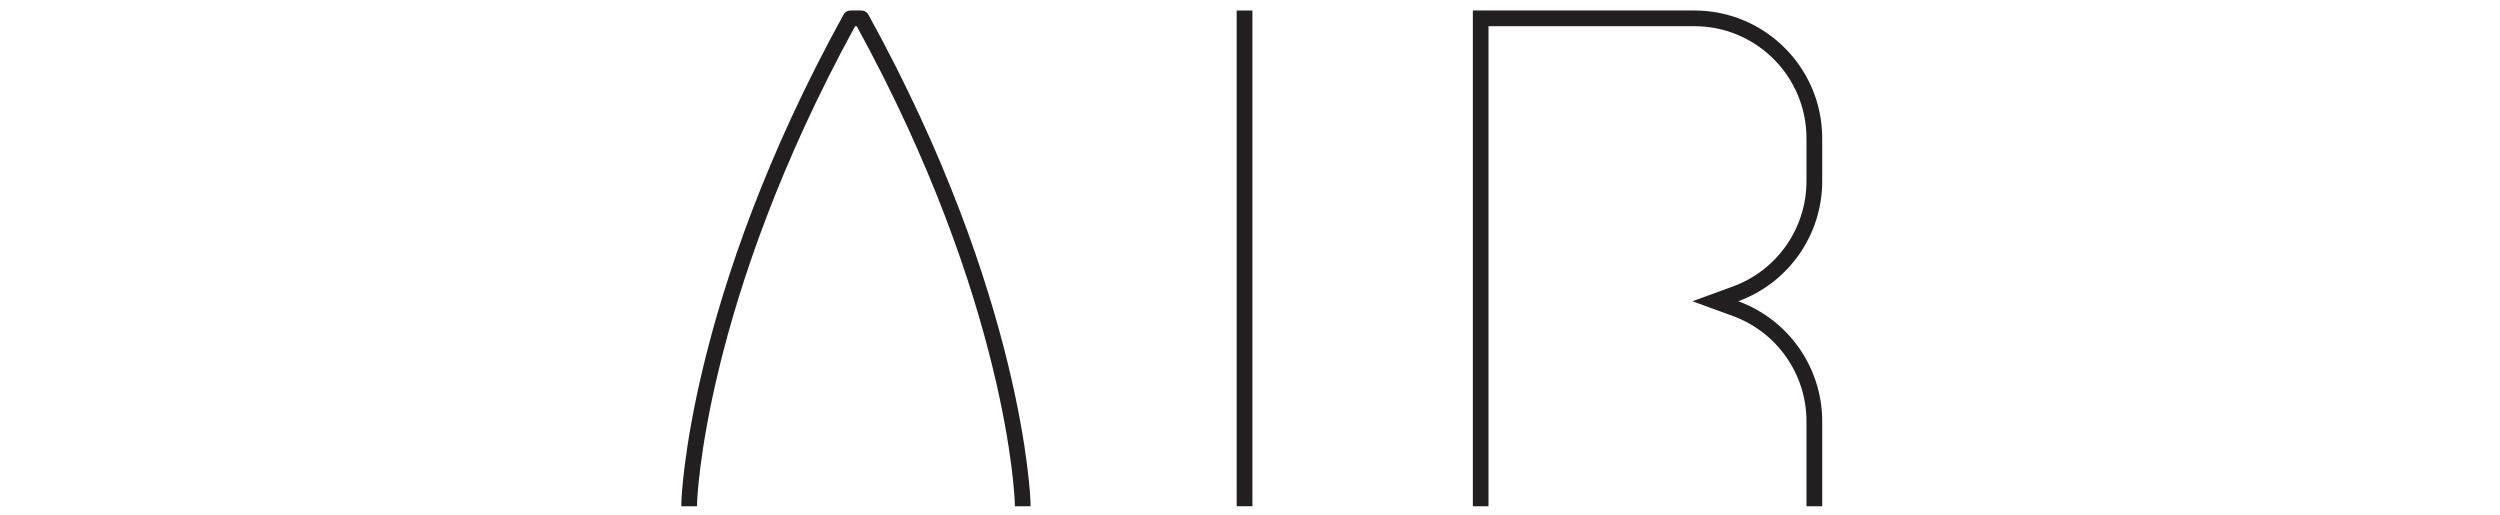 <svg xmlns="http://www.w3.org/2000/svg" xmlns:xlink="http://www.w3.org/1999/xlink" xmlns:serif="http://www.serif.com/" width="100%" height="100%" viewBox="0 0 359 74" xml:space="preserve" style="fill-rule:evenodd;clip-rule:evenodd;stroke-linejoin:round;stroke-miterlimit:2;">    <g transform="matrix(0.242,0,0,0.242,97.744,1.478)">        <g transform="matrix(4.167,0,0,4.167,-4420.53,-1544.17)">            <path d="M1205.2,370.6L1173.65,370.6L1173.65,441.195L1175.88,441.195L1175.88,372.836L1205.2,372.836C1214.01,372.836 1221.16,379.984 1221.16,388.801L1221.16,394.908C1221.16,401.614 1216.97,407.605 1210.67,409.905C1208.76,410.605 1206.84,411.305 1204.92,412.004C1206.84,412.704 1208.76,413.404 1210.67,414.104C1216.97,416.404 1221.16,422.396 1221.16,429.101L1221.16,441.195L1223.4,441.195L1223.4,429.101C1223.4,421.457 1218.62,414.627 1211.44,412.004C1218.62,409.383 1223.4,402.552 1223.4,394.908L1223.4,388.801C1223.4,378.749 1215.25,370.6 1205.2,370.6Z" style="fill:rgb(35,31,32);fill-rule:nonzero;"></path>        </g>        <g transform="matrix(4.167,0,0,4.167,-4420.53,-1544.17)">            <rect x="1140.02" y="370.6" width="2.24" height="70.595" style="fill:rgb(35,31,32);fill-rule:nonzero;"></rect>        </g>        <g transform="matrix(4.167,0,0,4.167,-4420.53,-1544.17)">            <path d="M1060.93,441.195L1063.17,441.195C1063.17,441.035 1063.17,440.876 1063.18,440.716C1063.19,440.435 1064.07,412.312 1085.68,372.843L1085.92,372.843C1107.54,412.312 1108.42,440.435 1108.42,440.716C1108.43,440.876 1108.43,441.035 1108.43,441.195L1110.67,441.195C1110.67,441.019 1110.67,440.842 1110.66,440.666C1110.66,440.378 1109.78,411.482 1087.57,371.18C1087.37,370.824 1086.99,370.6 1086.59,370.6L1085.02,370.6C1084.61,370.6 1084.23,370.824 1084.04,371.18C1061.82,411.482 1060.94,440.378 1060.94,440.666C1060.93,440.842 1060.93,441.019 1060.93,441.195Z" style="fill:rgb(35,31,32);fill-rule:nonzero;"></path>        </g>    </g></svg>
